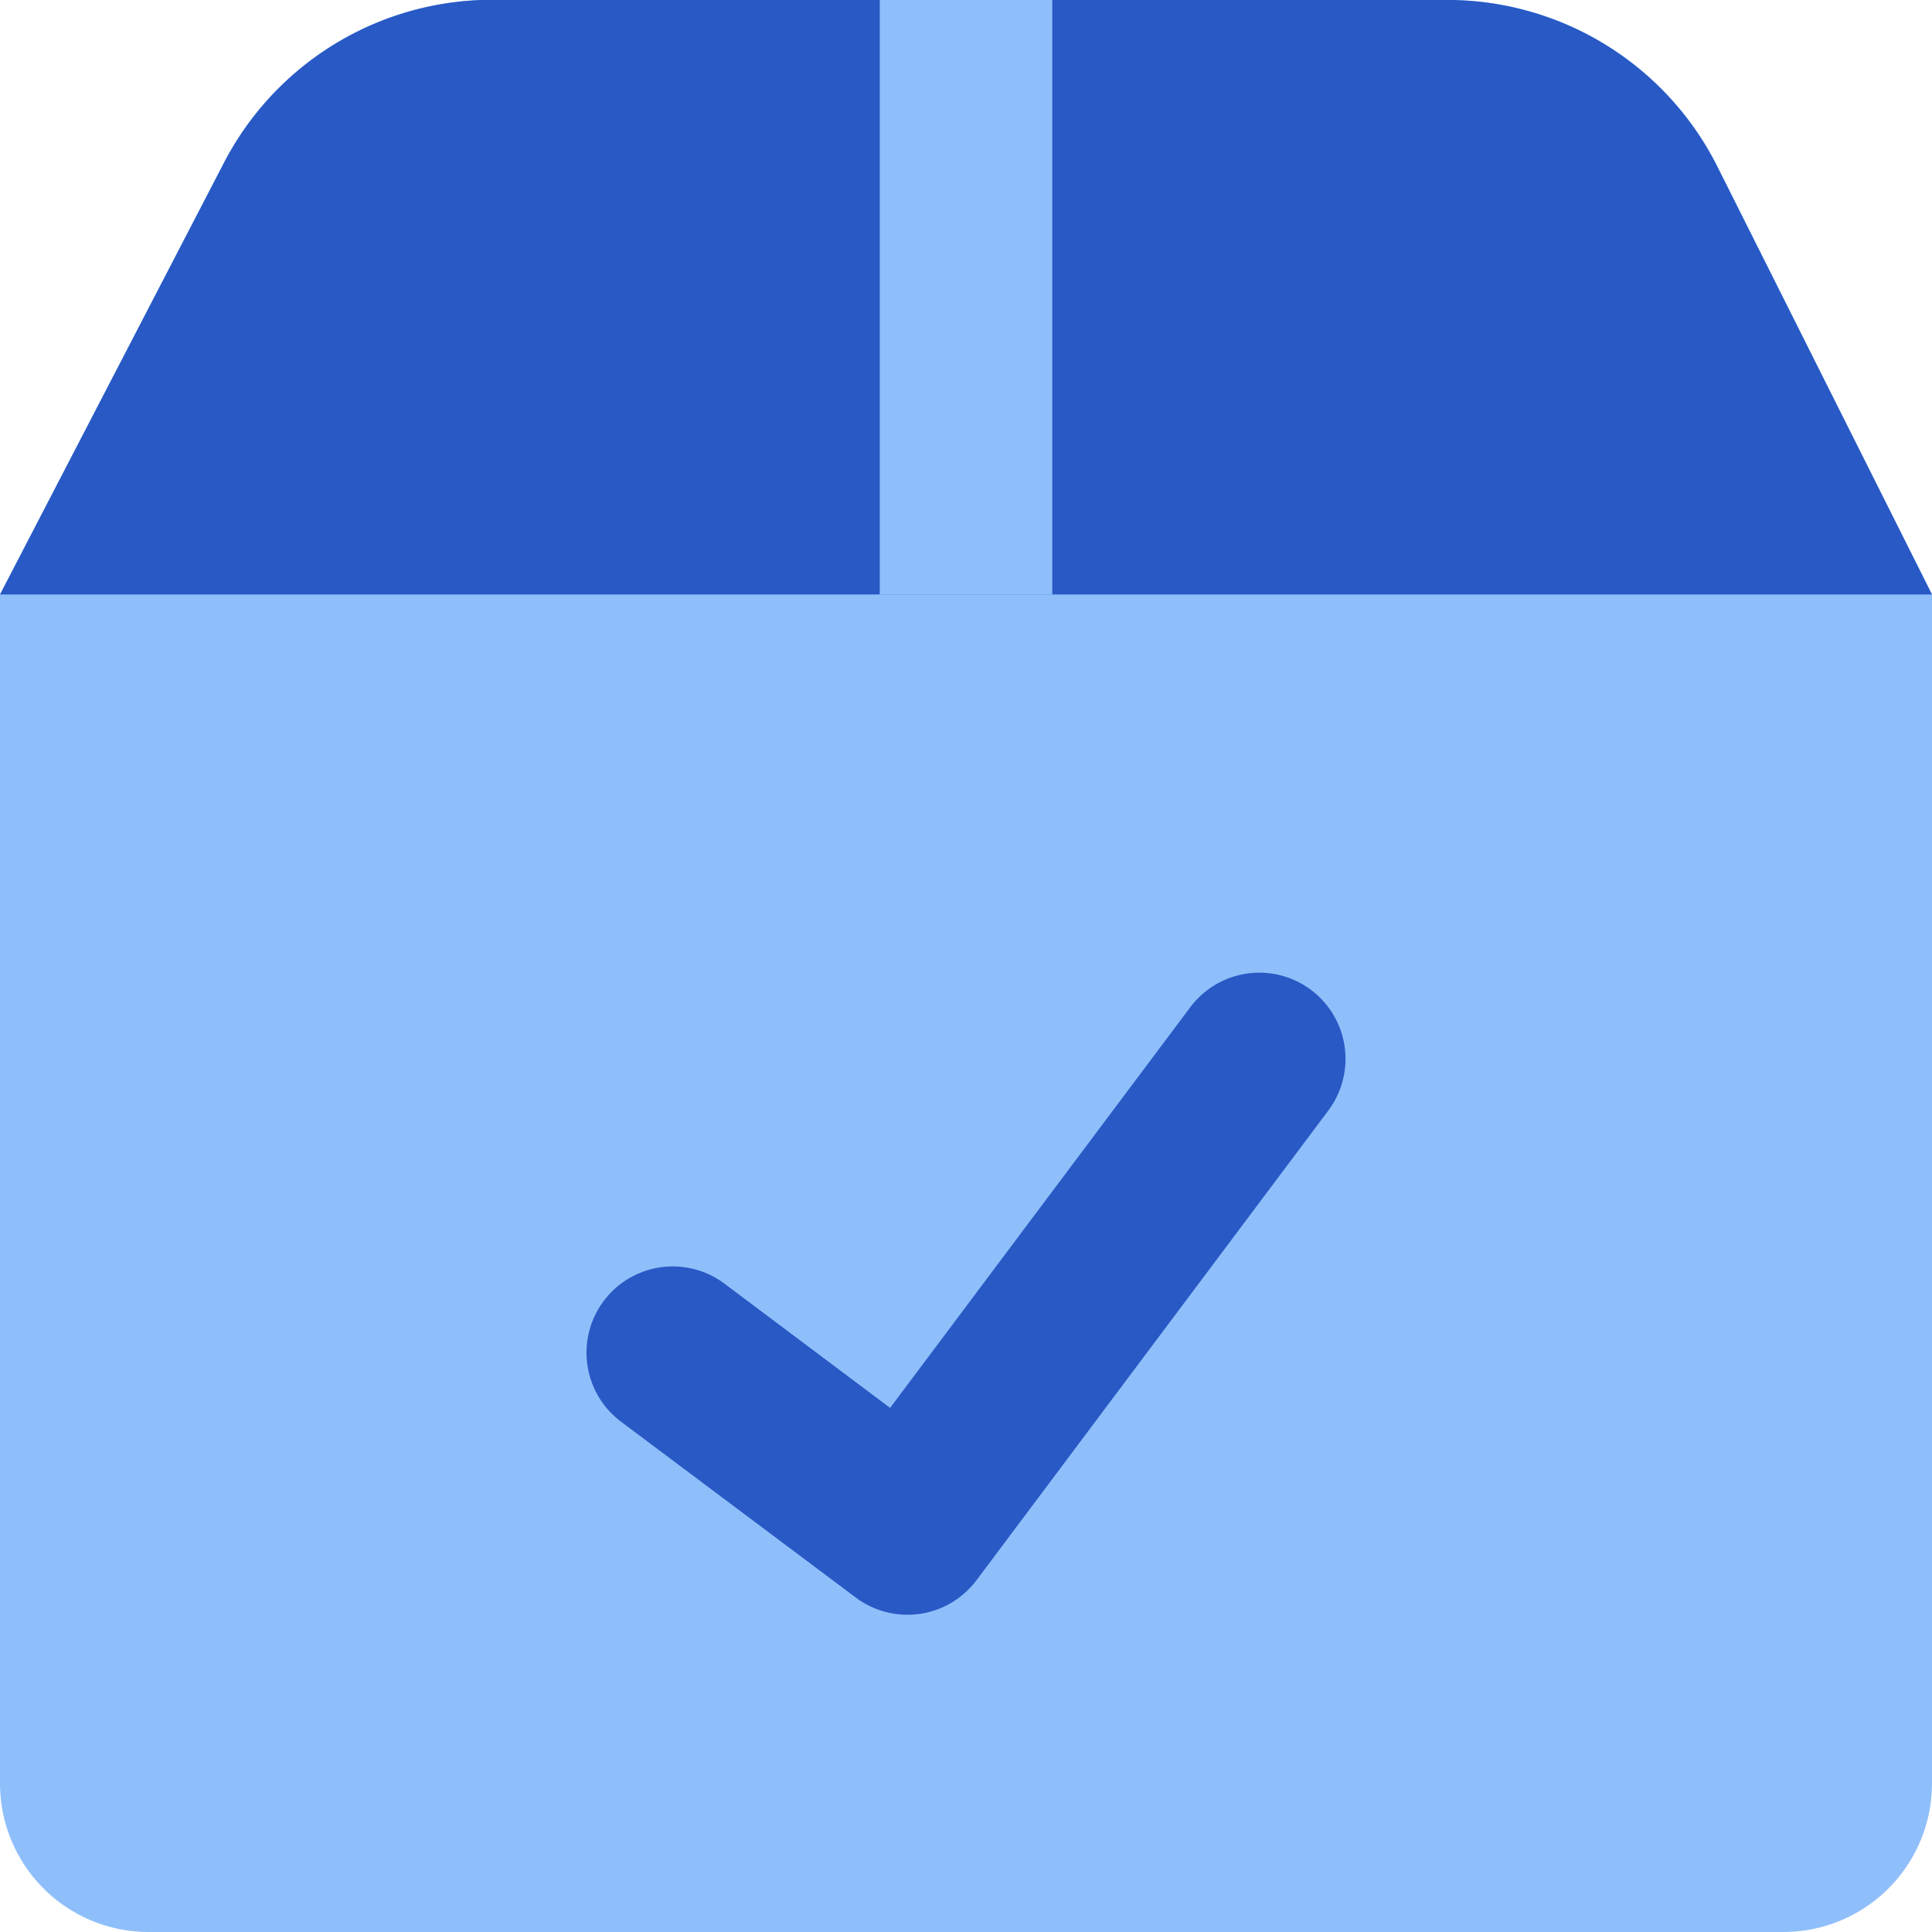 <svg xmlns="http://www.w3.org/2000/svg" fill="none" viewBox="0 0 14 14" id="Shipment-Check--Streamline-Core"><desc>Shipment Check Streamline Icon: https://streamlinehq.com</desc><g id="shipment-check--shipping-parcel-shipment-check-approved"><path id="Vector" fill="#8fbffa" d="M14 4.308v8.615A1.077 1.077 0 0 1 12.923 14H1.077A1.077 1.077 0 0 1 0 12.923V4.308l1.615 -3.113A2.189 2.189 0 0 1 3.49 0h7.022a2.19 2.19 0 0 1 1.928 1.195L14 4.308Z" stroke-width="1"></path><path id="Vector_2" fill="#2859c5" d="M1.615 1.195 0 4.308h14l-1.562 -3.113A2.19 2.19 0 0 0 10.511 0H3.489a2.189 2.189 0 0 0 -1.874 1.195Z" stroke-width="1"></path><path id="Intersect" fill="#8fbffa" fill-rule="evenodd" d="M6.375 4.308V0h1.25v4.308h-1.25Z" clip-rule="evenodd" stroke-width="1"></path><path id="Vector (Stroke)" fill="#2859c5" fill-rule="evenodd" d="M9.5 7.173a0.625 0.625 0 0 1 0.125 0.875l-2.549 3.403a0.625 0.625 0 0 1 -0.874 0.126L4.5 10.302a0.625 0.625 0 0 1 0.75 -1l1.2 0.9 2.175 -2.903a0.625 0.625 0 0 1 0.875 -0.126Z" clip-rule="evenodd" stroke-width="1"></path></g></svg>